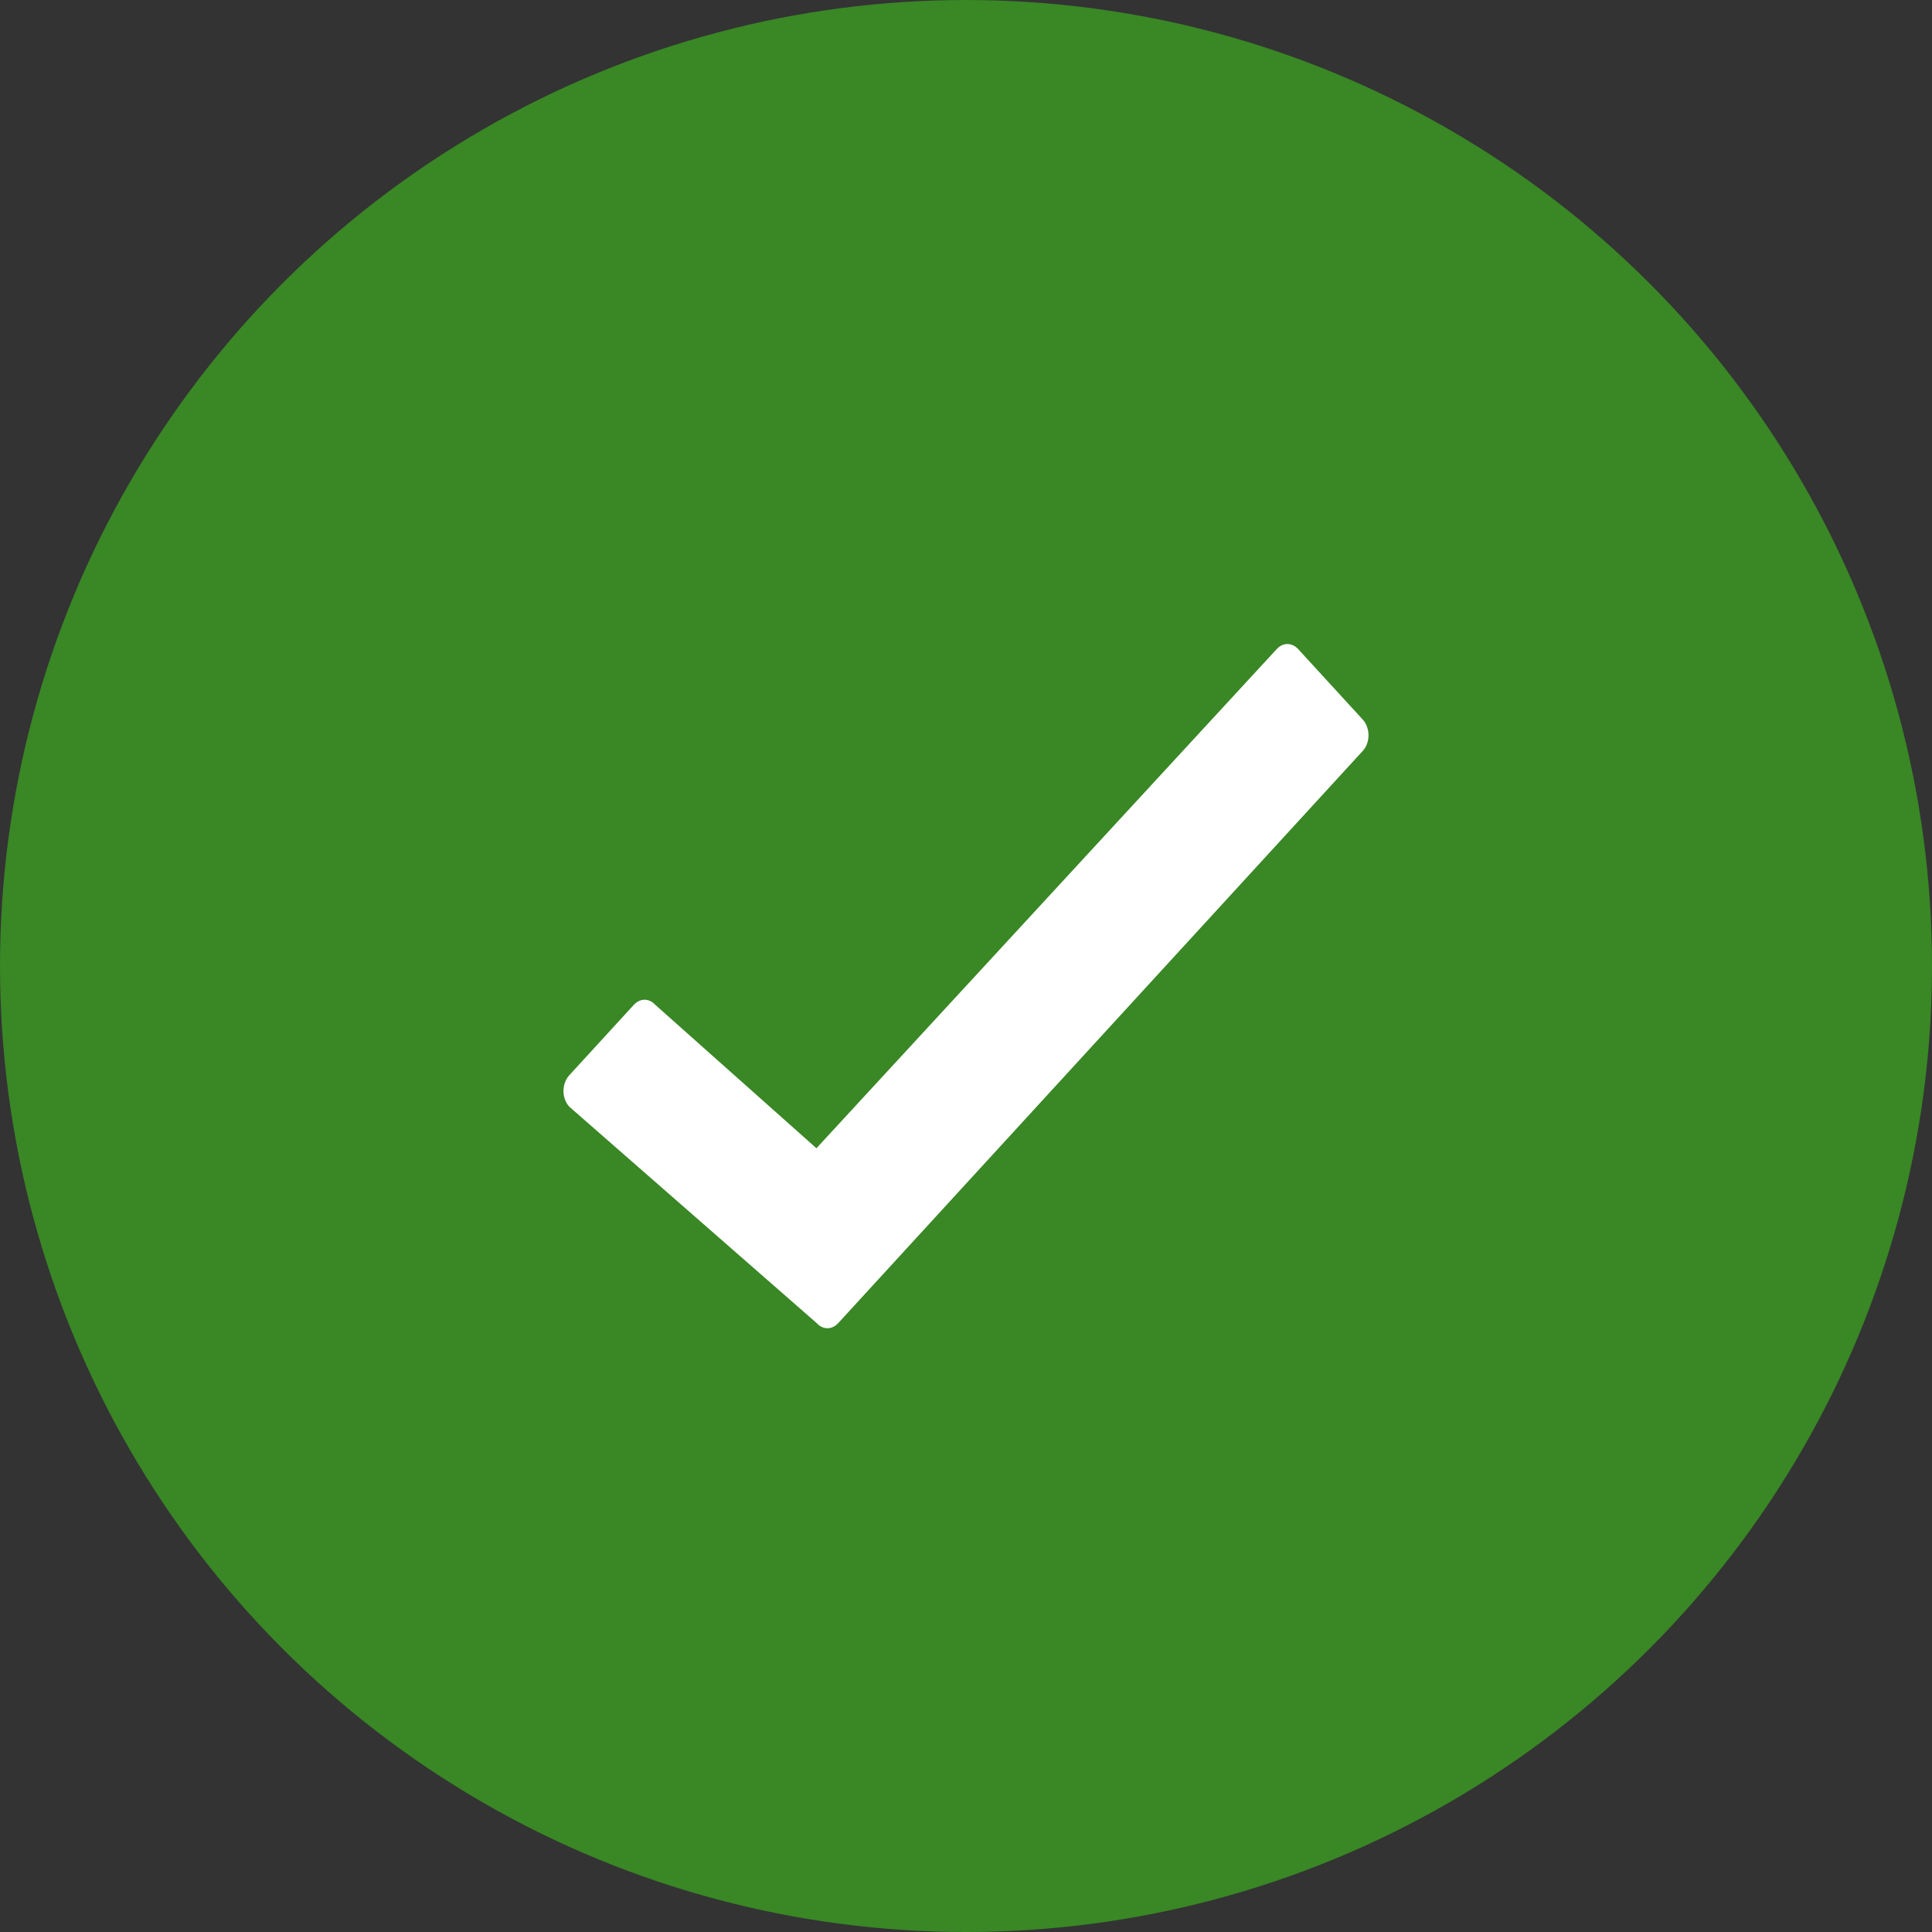 <?xml version="1.0" encoding="UTF-8"?>
<svg width="24px" height="24px" viewBox="0 0 24 24" version="1.1" xmlns="http://www.w3.org/2000/svg" xmlns:xlink="http://www.w3.org/1999/xlink">
    <rect x="0" y="0" width="24" height="24" fill="#333333" stroke="none"/>
    <!-- Generator: Sketch 60 (88103) - https://sketch.com -->
    <title>Checkmark</title>
    <desc>Created with Sketch.</desc>
    <g id="Desktop" stroke="none" stroke-width="1" fill="none" fill-rule="evenodd">
        <g id="Contact-us---Complaints---thank-you" transform="translate(-156, -411)">
            <g id="03-NOTIFICATION" transform="translate(136, 386)">
                <g id="Checkmark" transform="translate(16, 21)">
                    <rect id="Mask" x="0" y="0" width="32" height="32"></rect>
                    <circle id="Oval" fill="#398725" cx="16" cy="16" r="12"></circle>
                    <path d="M11.072,17.748 L14.145,20.436 C14.223,20.521 14.335,20.521 14.413,20.436 L20.928,13.329 C21.024,13.225 21.024,13.043 20.928,12.938 L20.127,12.064 C20.049,11.979 19.937,11.979 19.859,12.064 L14.142,18.264 L12.141,16.483 C12.063,16.398 11.951,16.398 11.873,16.483 L11.072,17.357 C10.976,17.462 10.976,17.644 11.072,17.748 Z" id="Path" fill="#FFFFFF" fill-rule="nonzero"></path>
                </g>
            </g>
        </g>
    </g>
</svg>